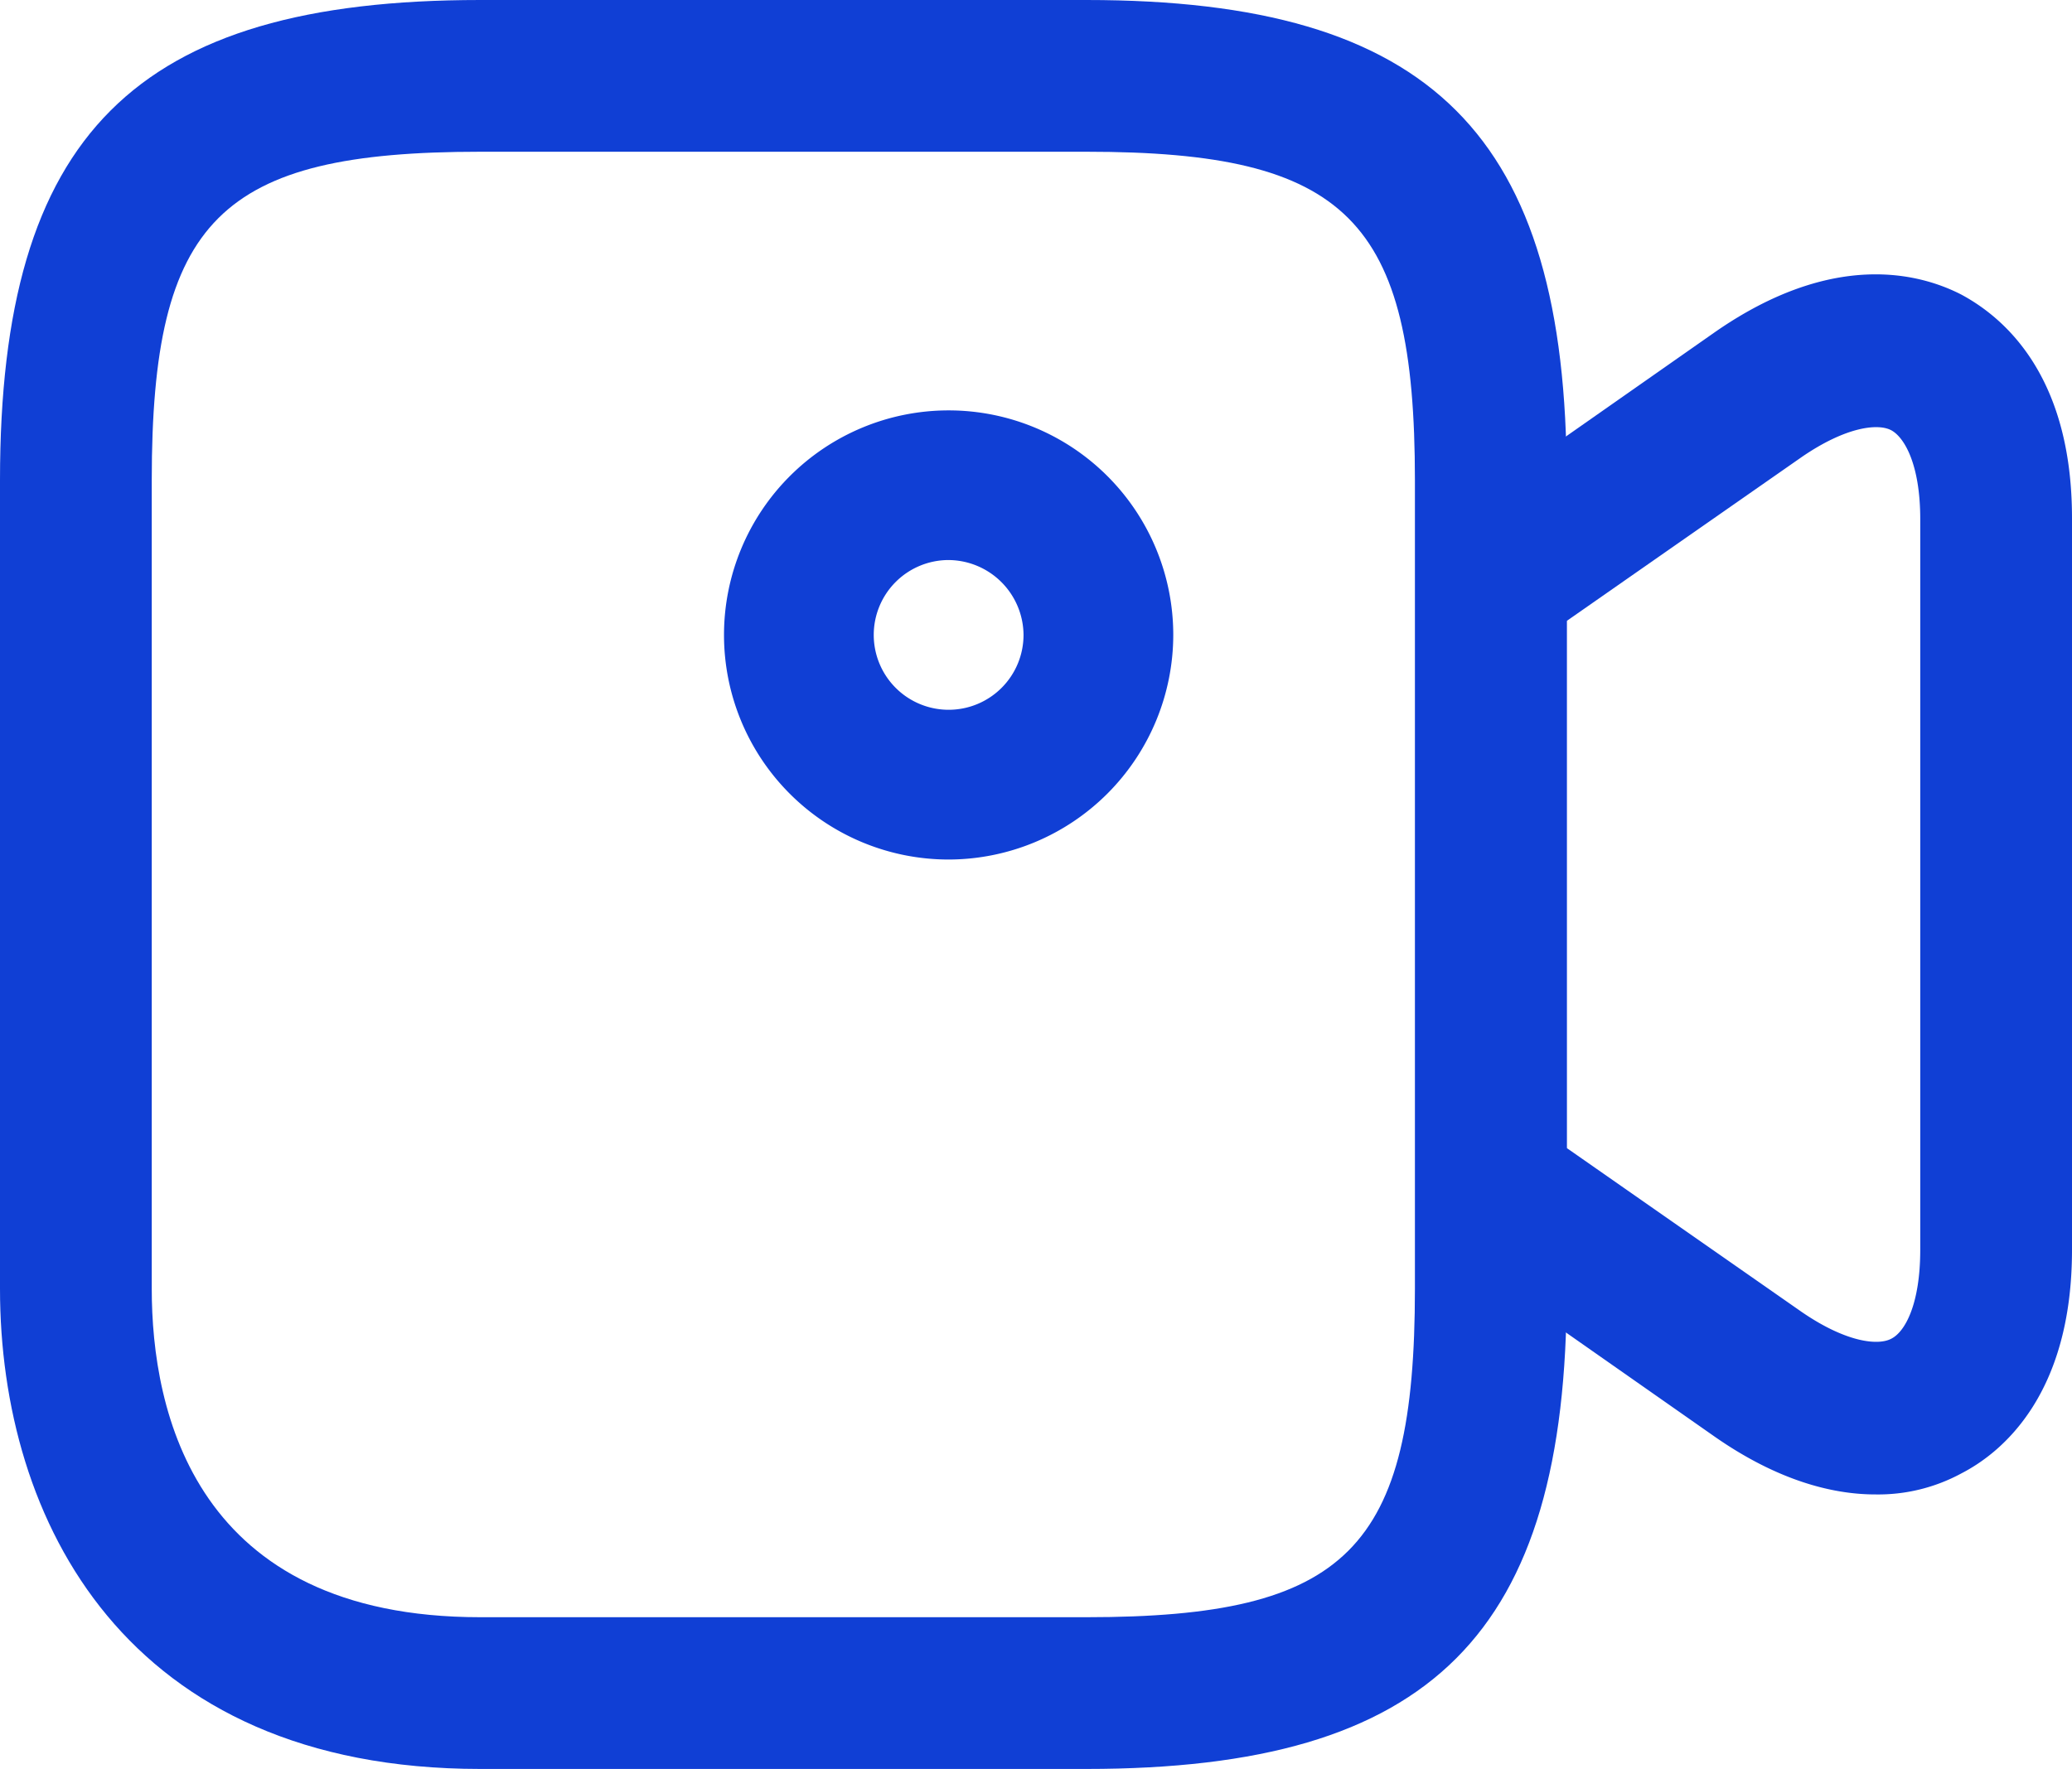 <svg xmlns="http://www.w3.org/2000/svg" width="222.298" height="189.838" viewBox="0 0 222.298 189.838"><g id="icon-meeting-room" transform="translate(-4.019 -6.535)"><path id="Caminho_17" data-name="Caminho 17" d="M120.578,196.372H55.549c-38.032,0-51.53-26.676-51.53-51.53V58.065C4.019,21,18.482,6.535,55.549,6.535h65.029c37.068,0,51.53,14.463,51.53,51.531v86.777C172.109,181.909,157.646,196.372,120.578,196.372ZM55.549,22.819C27.588,22.819,20.3,30.1,20.3,58.065v86.777c0,13.177,4.607,35.246,35.246,35.246h65.029c27.961,0,35.246-7.285,35.246-35.246V58.065c0-27.961-7.285-35.246-35.246-35.246Z" transform="translate(0 0)" fill="#103fd5"></path><path id="Caminho_18" data-name="Caminho 18" d="M81.659,142.966c-4.607,0-10.5-1.5-17.248-6.214l-28.6-20.034a8.077,8.077,0,0,1-3.428-6.642V44.94A8.077,8.077,0,0,1,35.807,38.3l28.6-20.034C77.16,9.372,86.48,11.944,90.873,14.193c4.392,2.357,11.892,8.463,11.892,24v78.528c0,15.534-7.5,21.748-11.892,24A18.725,18.725,0,0,1,81.659,142.966Zm-33.1-37.175,25.176,17.57c4.821,3.321,8.249,3.642,9.642,2.893,1.5-.75,3.107-3.75,3.107-9.535V38.3c0-5.892-1.714-8.785-3.107-9.535s-4.821-.429-9.642,2.893L48.556,49.225Z" transform="translate(123.552 23.946)" fill="#103fd5"></path><path id="Caminho_19" data-name="Caminho 19" d="M42.624,62.964a24.1,24.1,0,1,1,24.1-24.1A24.141,24.141,0,0,1,42.624,62.964Zm0-32.14a8.035,8.035,0,1,0,8.035,8.035A8.093,8.093,0,0,0,42.624,30.825Z" transform="translate(63.171 35.812)" fill="#103fd5"></path></g></svg>